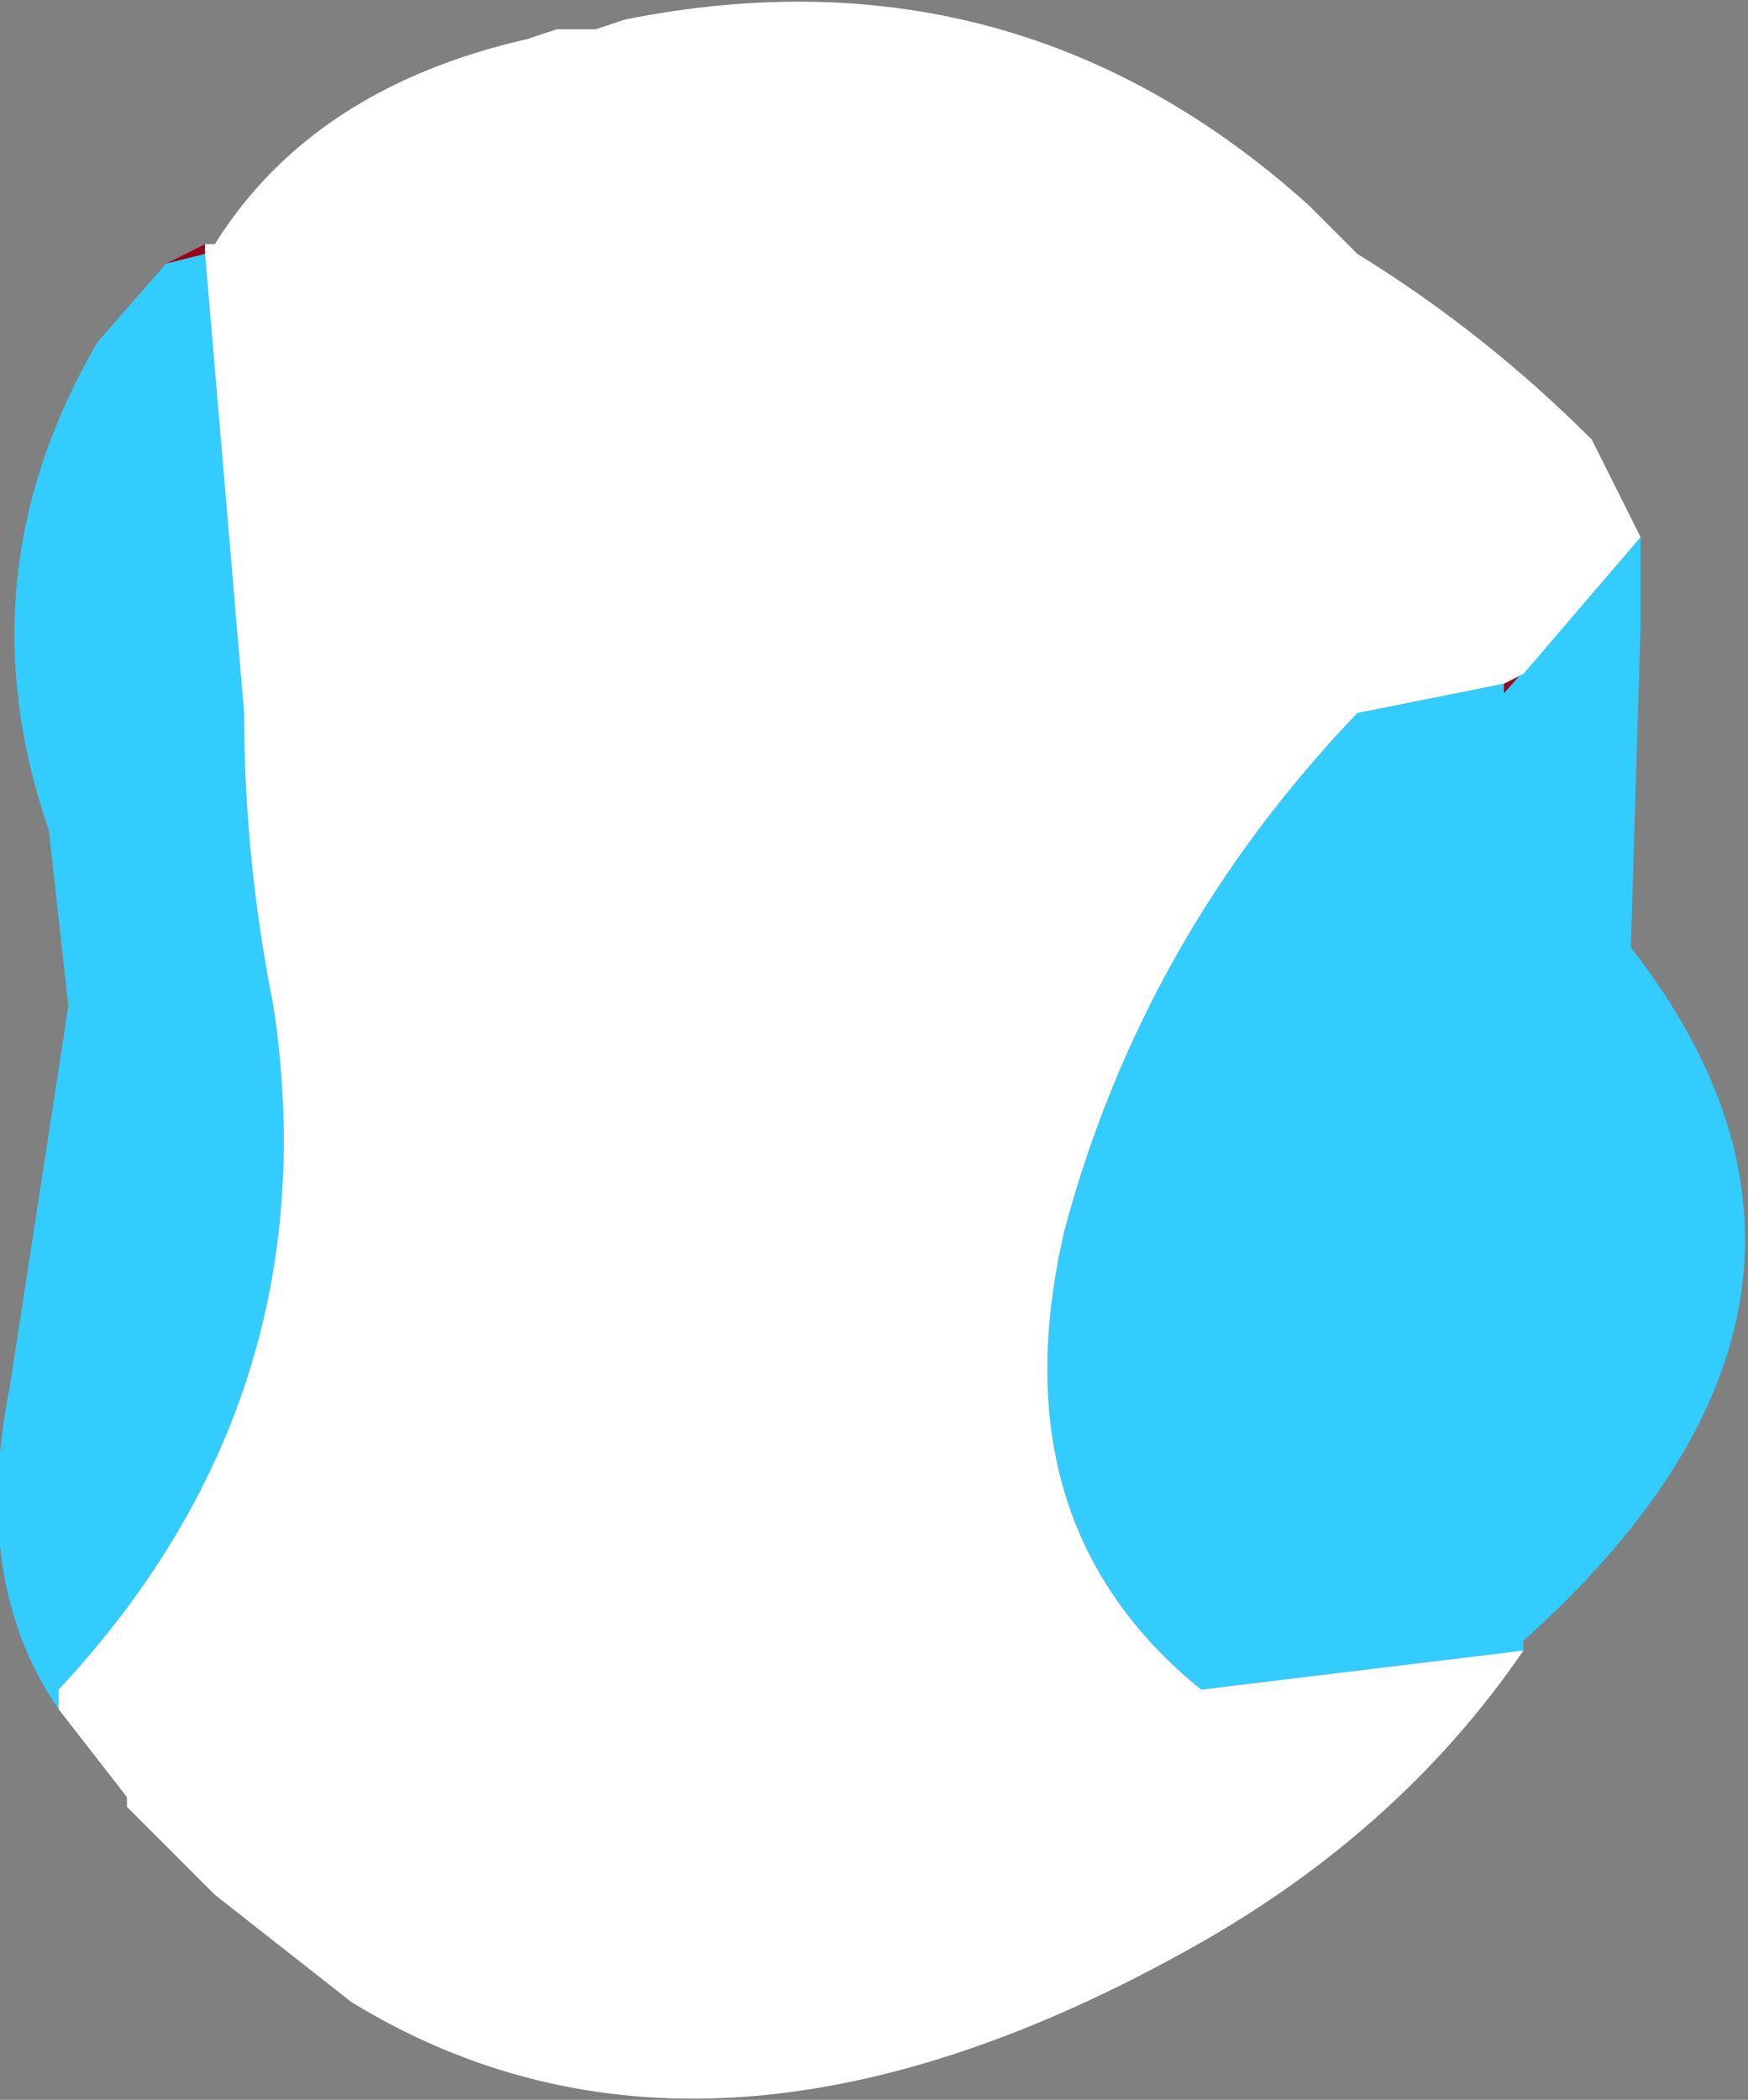 <?xml version="1.0" encoding="UTF-8" standalone="no"?>
<svg xmlns:xlink="http://www.w3.org/1999/xlink" height="10.75px" width="8.95px" xmlns="http://www.w3.org/2000/svg">
  <rect width="100%" height="100%" fill="#808080" stroke="none"/>
  <g transform="matrix(1.0, 0.0, 0.0, 1.0, 0.0, 0.65)">
    <path d="M0.85 0.7 L1.05 0.6 1.05 0.65 0.85 0.7 M8.1 2.45 L7.7 2.9 7.7 2.85 7.8 2.8 8.1 2.45" fill="#9c011a" fill-rule="evenodd" stroke="none"/>
    <path d="M8.4 2.1 L8.4 2.55 8.35 4.2 Q9.75 6.0 7.8 7.75 L7.8 7.8 6.15 8.0 Q5.1 7.15 5.45 5.65 5.85 4.15 6.95 3.0 L7.7 2.85 7.7 2.9 8.1 2.45 8.4 2.1 M0.3 8.1 Q-0.15 7.45 0.05 6.45 L0.35 4.5 0.25 3.6 Q-0.2 2.3 0.5 1.1 L0.85 0.7 1.05 0.65 1.25 3.0 Q1.25 3.75 1.4 4.5 1.7 6.5 0.3 8.0 L0.3 8.1" fill="#33ccff" fill-rule="evenodd" stroke="none"/>
    <path d="M1.05 0.6 L1.1 0.6 Q1.6 -0.2 2.7 -0.45 L2.85 -0.5 2.95 -0.5 3.05 -0.5 3.2 -0.55 Q5.2 -0.95 6.7 0.4 L6.95 0.65 Q7.6 1.05 8.15 1.6 L8.4 2.1 8.1 2.45 7.8 2.8 7.7 2.85 6.95 3.0 Q5.85 4.15 5.45 5.65 5.1 7.15 6.15 8.0 L7.8 7.8 Q7.15 8.75 6.05 9.35 3.6 10.7 1.8 9.6 L1.1 9.05 1.0 8.95 0.65 8.6 0.65 8.55 0.3 8.1 0.3 8.0 Q1.7 6.5 1.4 4.5 1.25 3.75 1.25 3.0 L1.05 0.65 1.05 0.6" fill="#ffffff" fill-rule="evenodd" stroke="none"/>
  </g>
</svg>
